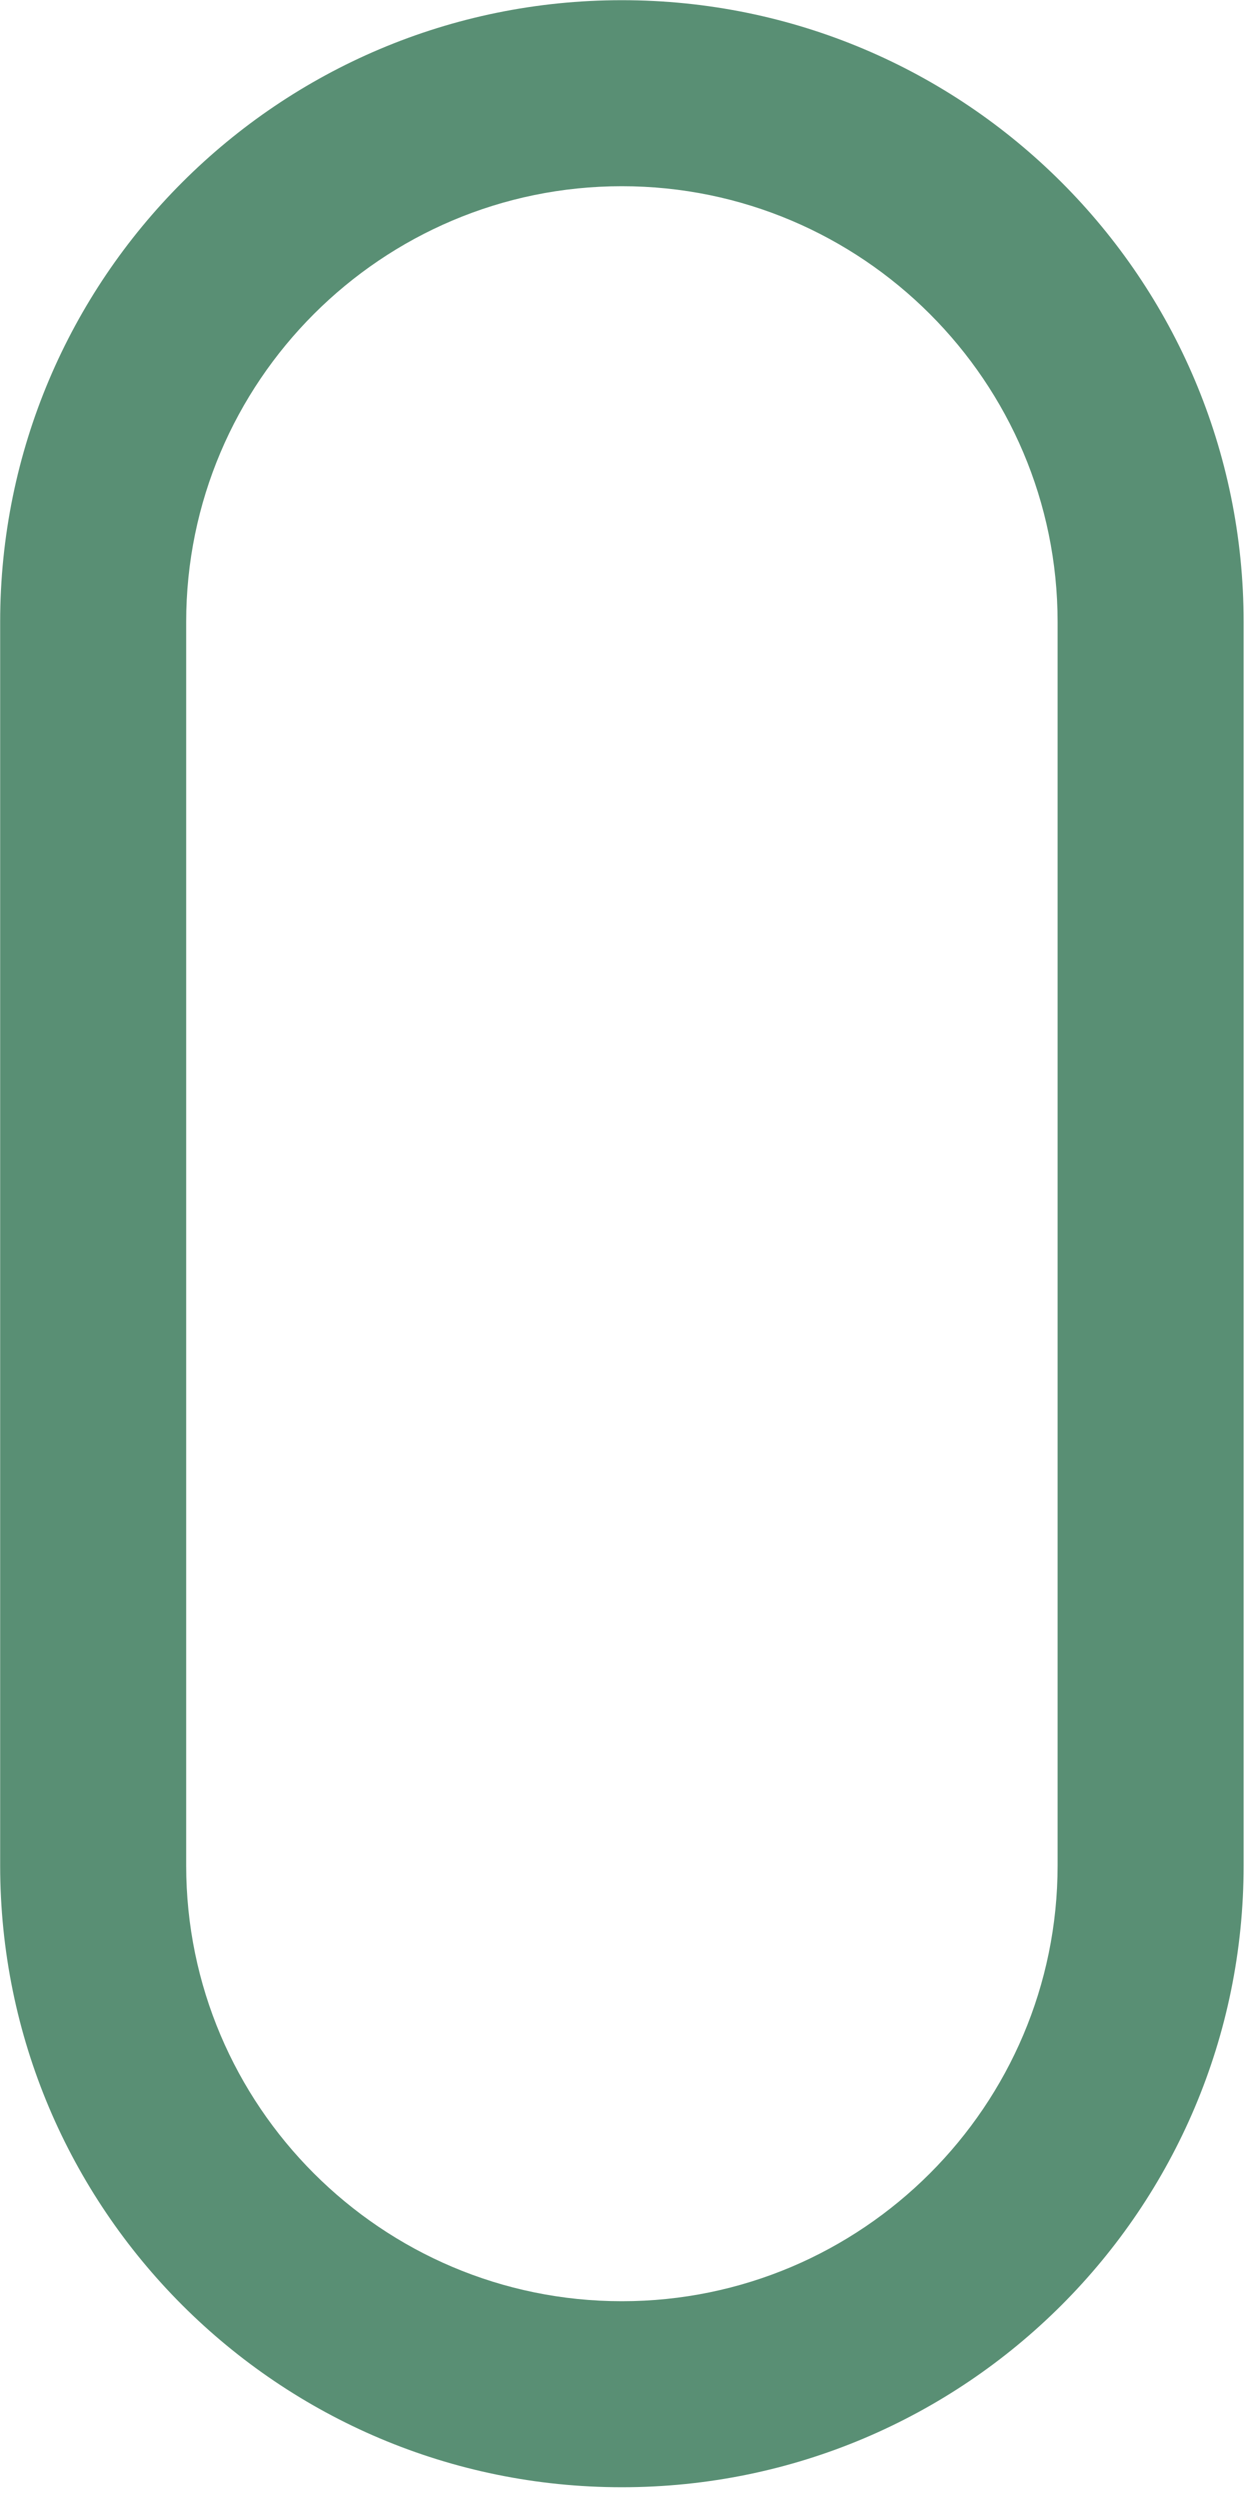 <?xml version="1.0" encoding="UTF-8" standalone="no"?>
<!DOCTYPE svg PUBLIC "-//W3C//DTD SVG 1.1//EN" "http://www.w3.org/Graphics/SVG/1.1/DTD/svg11.dtd">
<svg width="100%" height="100%" viewBox="0 0 84 168" version="1.1" xmlns="http://www.w3.org/2000/svg" xmlns:xlink="http://www.w3.org/1999/xlink" xml:space="preserve" xmlns:serif="http://www.serif.com/" style="fill-rule:evenodd;clip-rule:evenodd;stroke-linejoin:round;stroke-miterlimit:2;">
    <g transform="matrix(1,0,0,1,-1194.32,-1085.9)">
        <g transform="matrix(4.167,0,0,4.167,1050.04,980.346)">
            <path d="M44.653,25.334C39.116,25.334 34.627,29.823 34.627,35.361L34.627,55.415C34.627,60.953 39.116,65.442 44.653,65.442C50.191,65.442 54.68,60.953 54.68,55.415L54.68,35.361C54.68,29.823 50.191,25.334 44.653,25.334ZM44.653,28.334C48.528,28.334 51.68,31.486 51.68,35.361L51.68,55.415C51.68,59.29 48.528,62.442 44.653,62.442C40.779,62.442 37.627,59.29 37.627,55.415L37.627,35.361C37.627,31.486 40.779,28.334 44.653,28.334Z" style="fill:rgb(89,143,116);fill-rule:nonzero;"/>
        </g>
    </g>
</svg>
